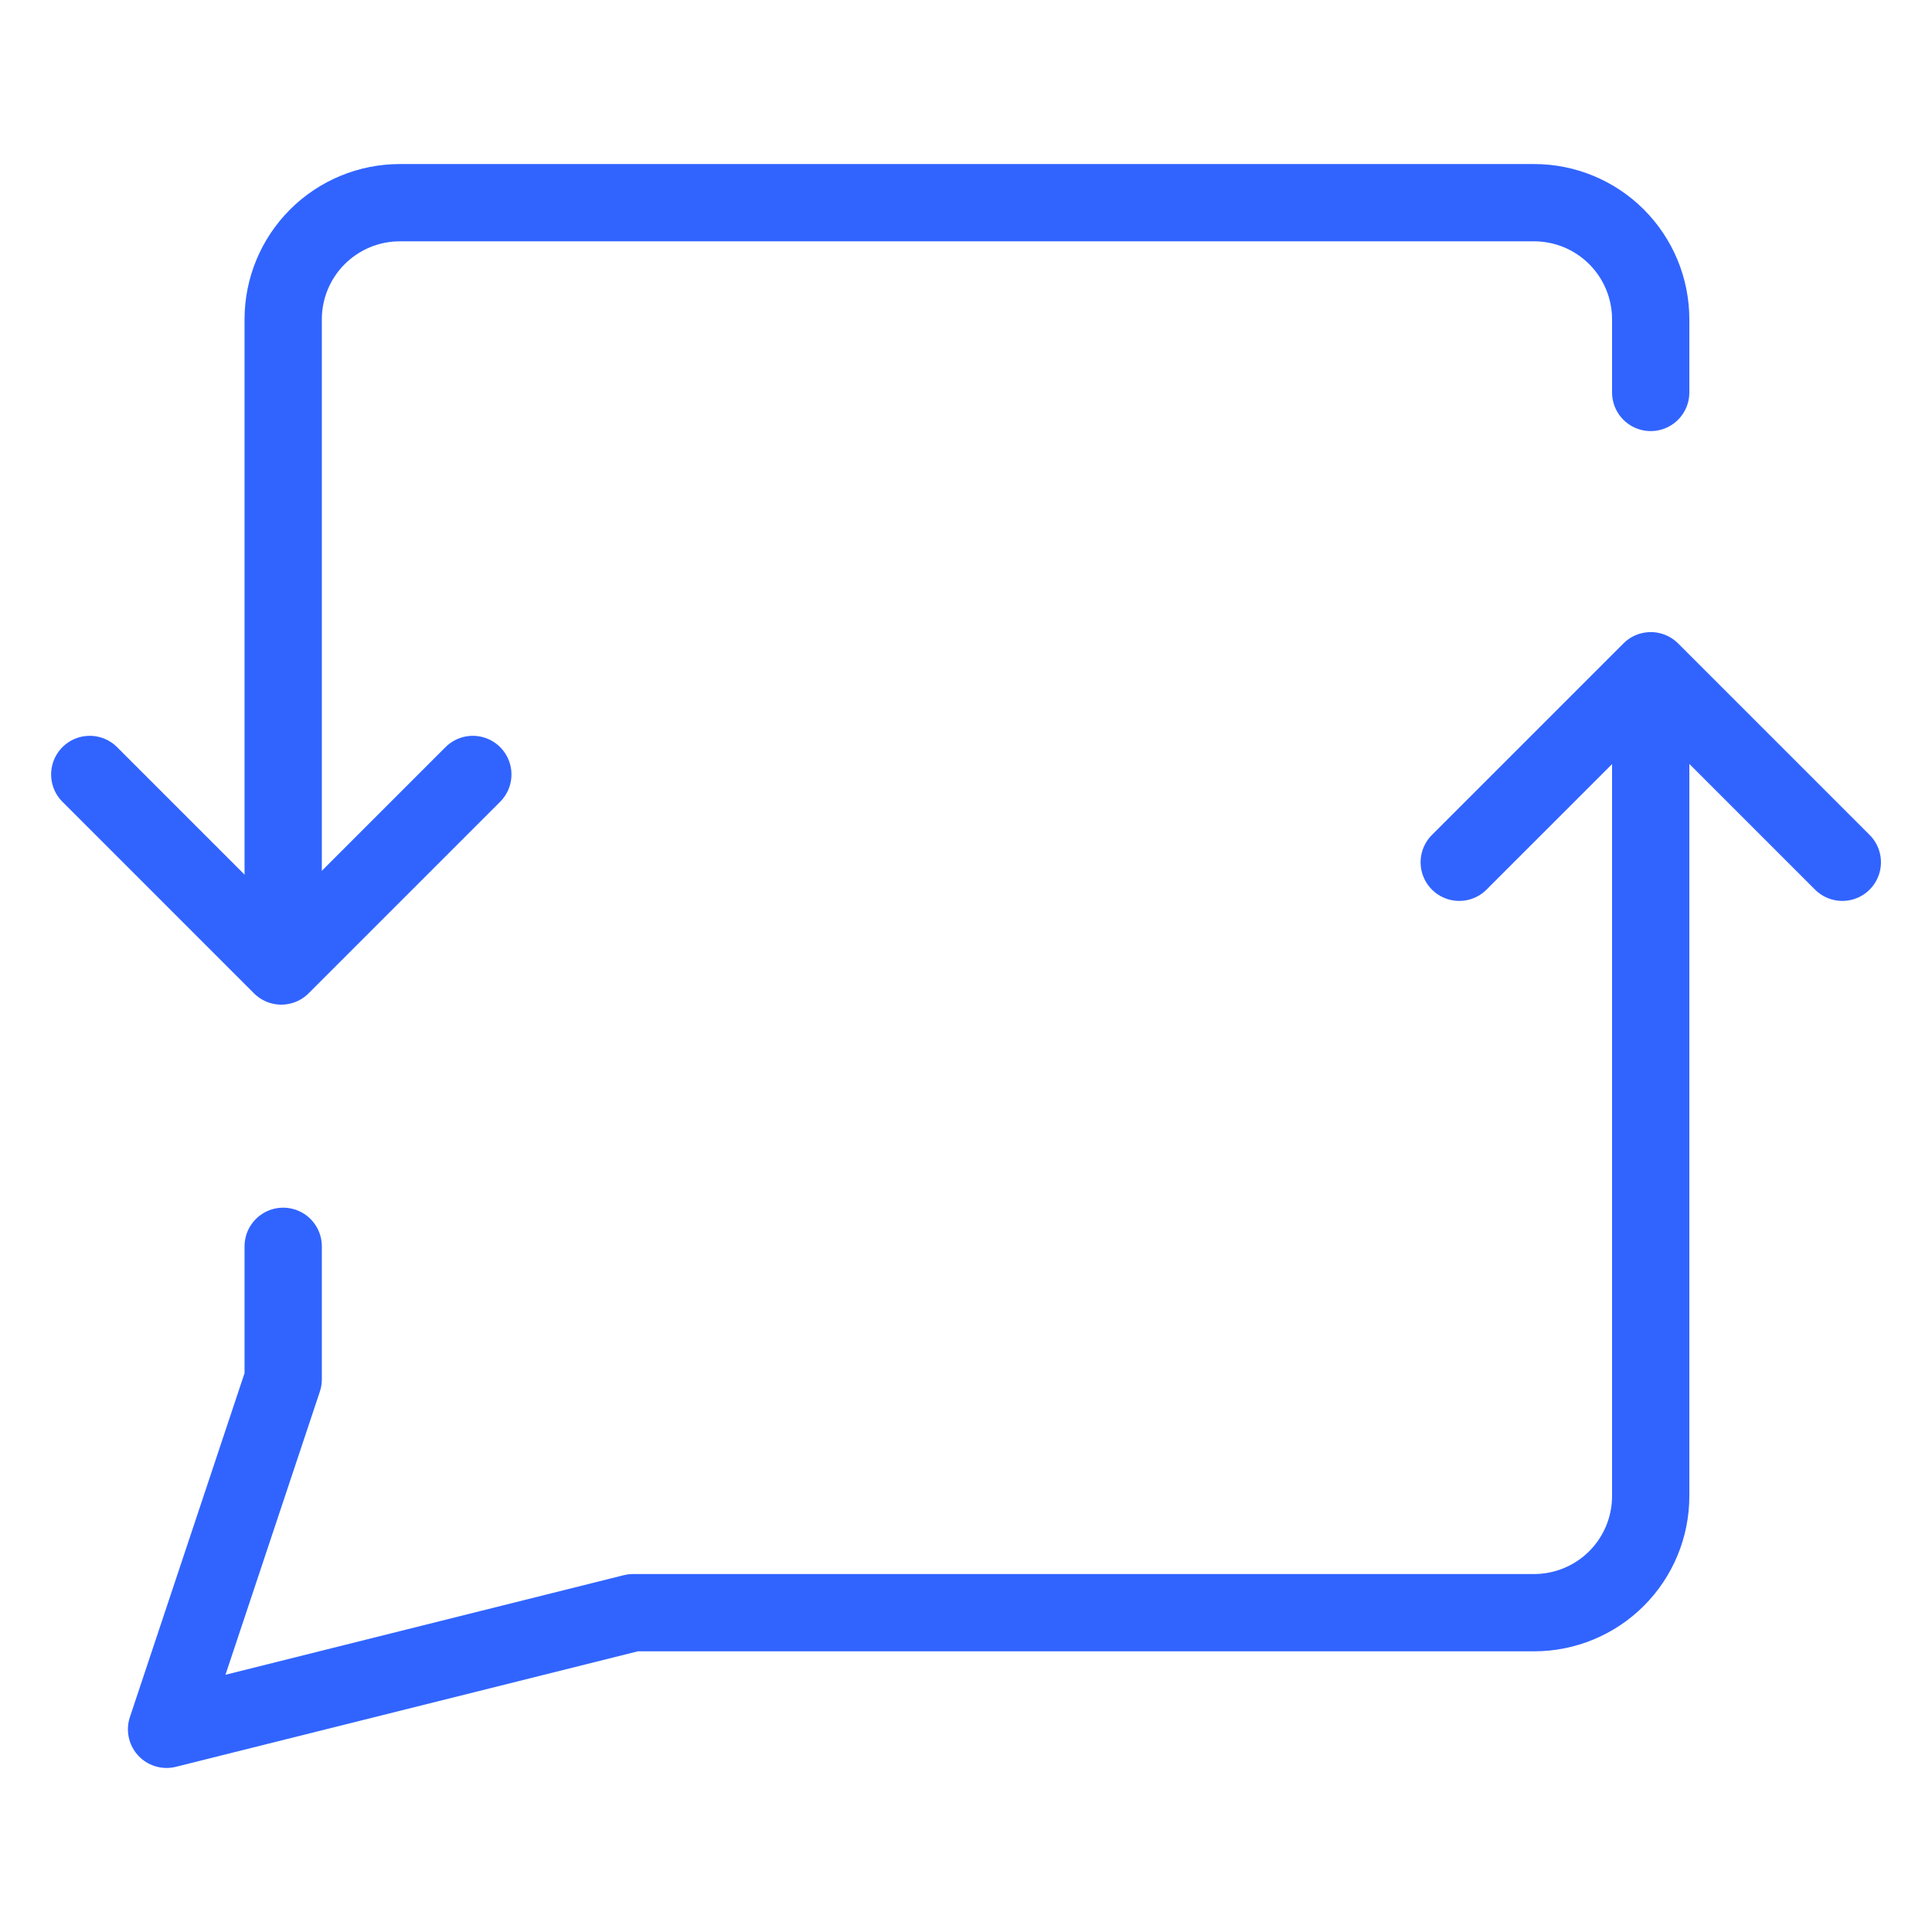 <svg width="100" height="100" viewBox="0 0 100 100" fill="none" xmlns="http://www.w3.org/2000/svg">
<path d="M14.658 49.331V16.528C14.658 14.927 15.294 13.392 16.427 12.259C17.559 11.127 19.094 10.491 20.696 10.491H79.403C81.004 10.491 82.54 11.127 83.672 12.259C84.804 13.392 85.44 14.927 85.44 16.528V20.313M14.658 64.509V71.397L8.621 89.509L32.77 83.472H79.403C81.004 83.472 82.54 82.836 83.672 81.704C84.804 80.572 85.44 79.036 85.44 77.434V34.822" stroke="#3164FF" stroke-width="4" stroke-linecap="round" stroke-linejoin="round"/>
<path d="M4.646 40.086L14.559 50L24.473 40.086" stroke="#3164FF" stroke-width="4" stroke-linecap="round" stroke-linejoin="round"/>
<path d="M75.53 44.631L85.444 34.717L95.358 44.631" stroke="#3164FF" stroke-width="4" stroke-linecap="round" stroke-linejoin="round"/>
</svg>
